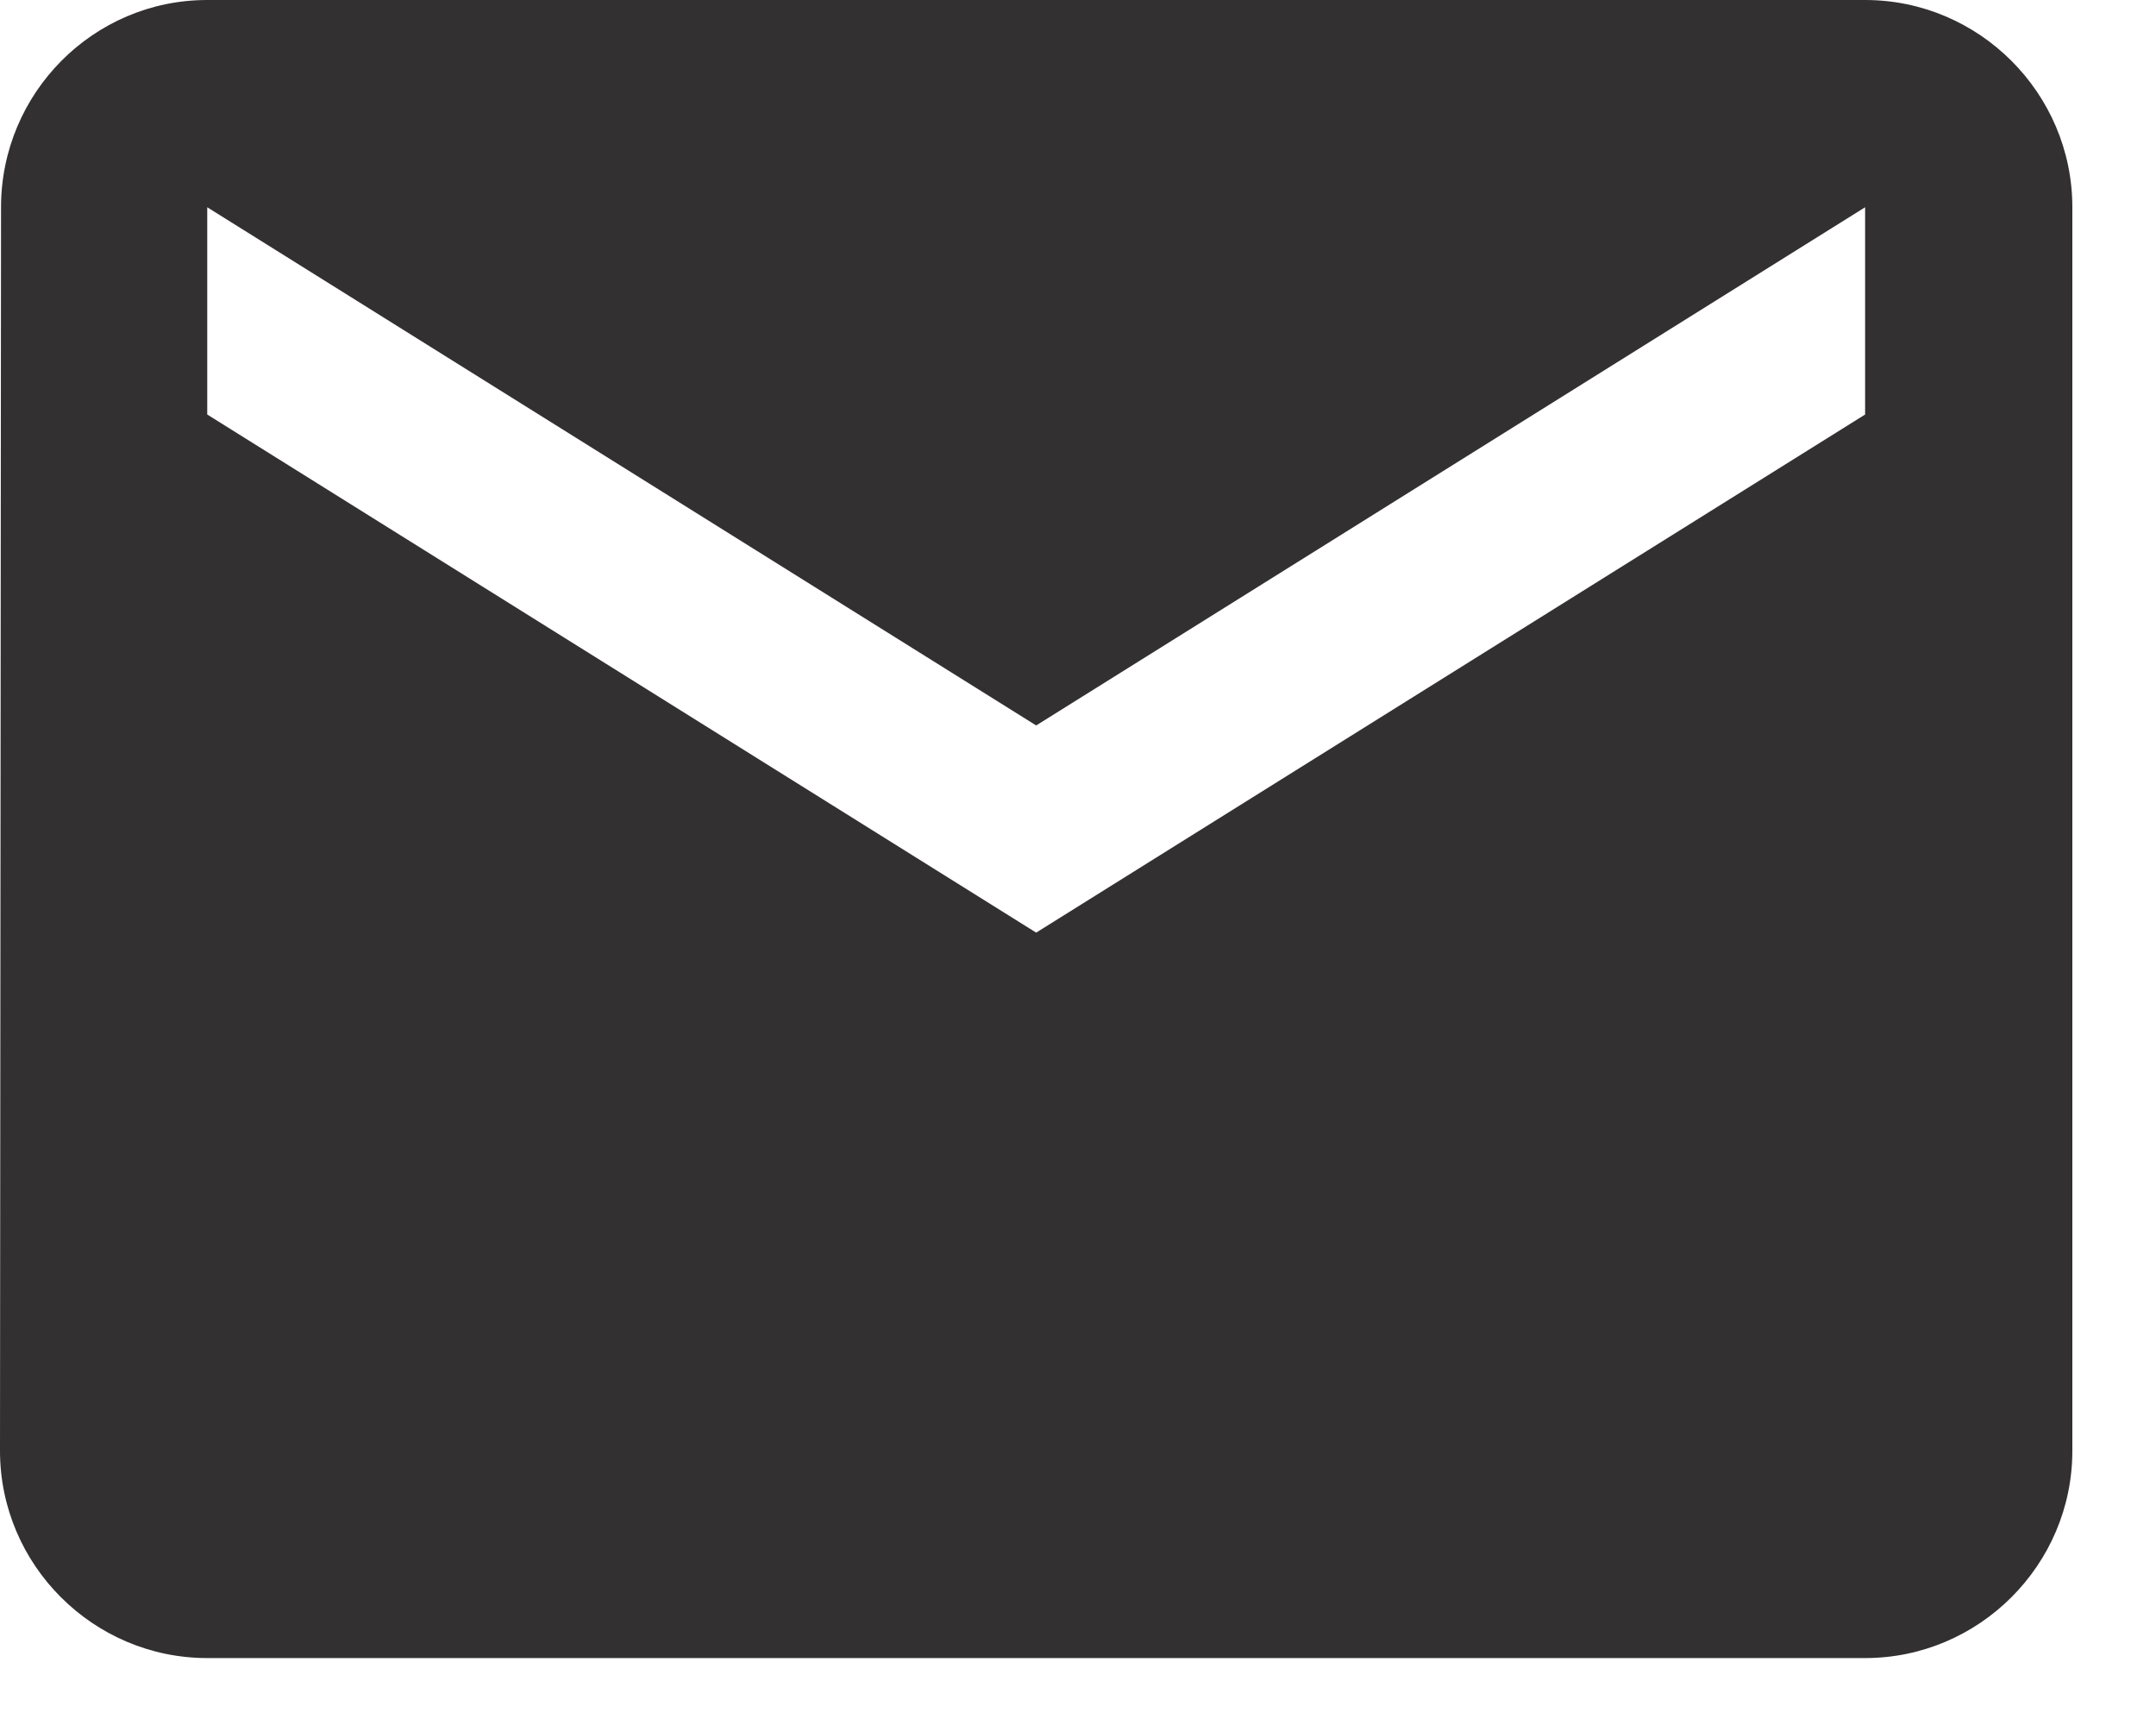 <svg width="25" height="20" viewBox="0 0 25 20" fill="none" xmlns="http://www.w3.org/2000/svg">
<path d="M21.627 0H2.403C1.081 0 0.012 1.081 0.012 2.403L0 16.821C0 18.143 1.081 19.224 2.403 19.224H21.627C22.949 19.224 24.03 18.143 24.03 16.821V2.403C24.03 1.081 22.949 0 21.627 0ZM21.627 4.806L12.015 10.813L2.403 4.806V2.403L12.015 8.411L21.627 2.403V4.806Z" fill="#323030"/>
</svg>
